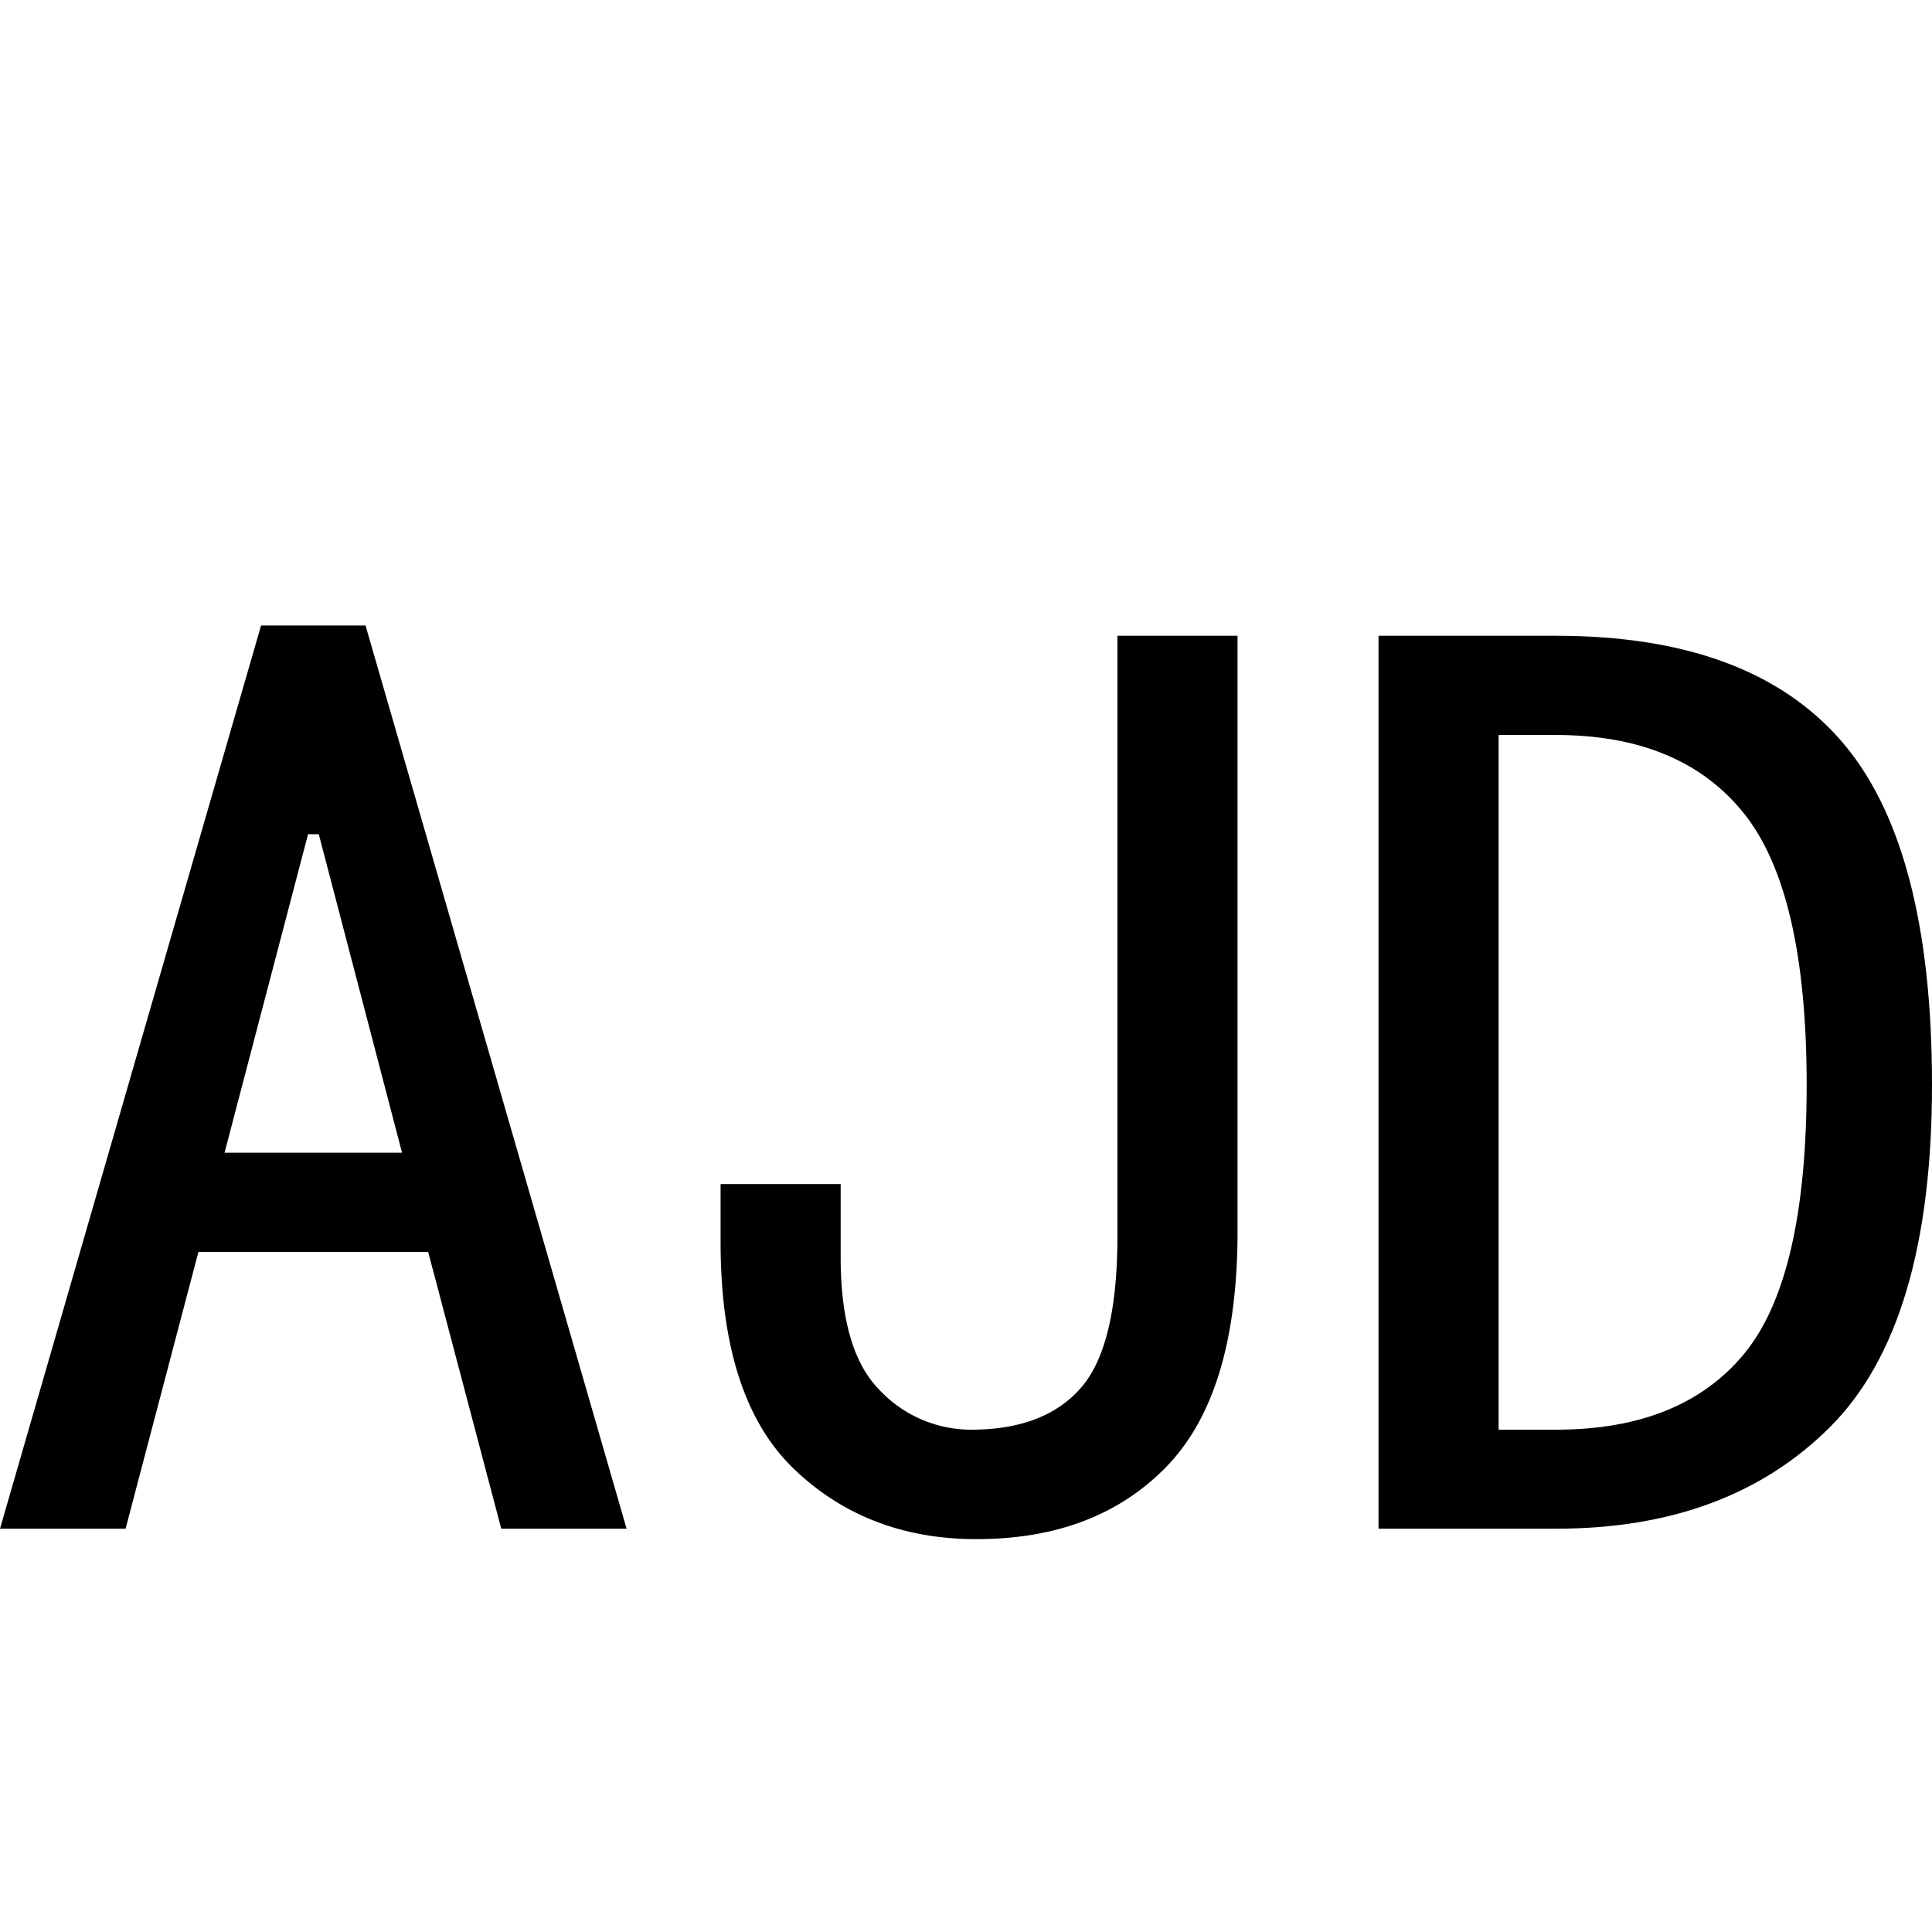 <svg id="图层_1" data-name="图层 1" xmlns="http://www.w3.org/2000/svg" viewBox="0 0 400 400"><path d="M129.73,316.5H103.78L88.65,259.2H41.08L26,316.5H0l54.05-187H75.68ZM83.24,238.66,66,172.71H63.78L46.49,238.66Z"/><path d="M256.22,254.88q0,33.51-14.6,48.65t-39.46,15.13q-22.69,0-37.84-14.59t-15.13-47V245.15h24.86v15.13q0,19.46,8.11,27.57A26,26,0,0,0,201.08,296q15.13,0,22.7-8.65T231.35,256V131.63h24.87Z"/><path d="M400,224.61q0,49.72-21.08,70.81T322.16,316.5H285.41V131.63h36.75q40,0,58.92,21.62T400,224.61Zm-25.95,0q0-40-13-56.22t-38.92-16.22H310.27V296h11.89q25.95,0,38.92-15.68T374.05,224.61Z"/></svg>